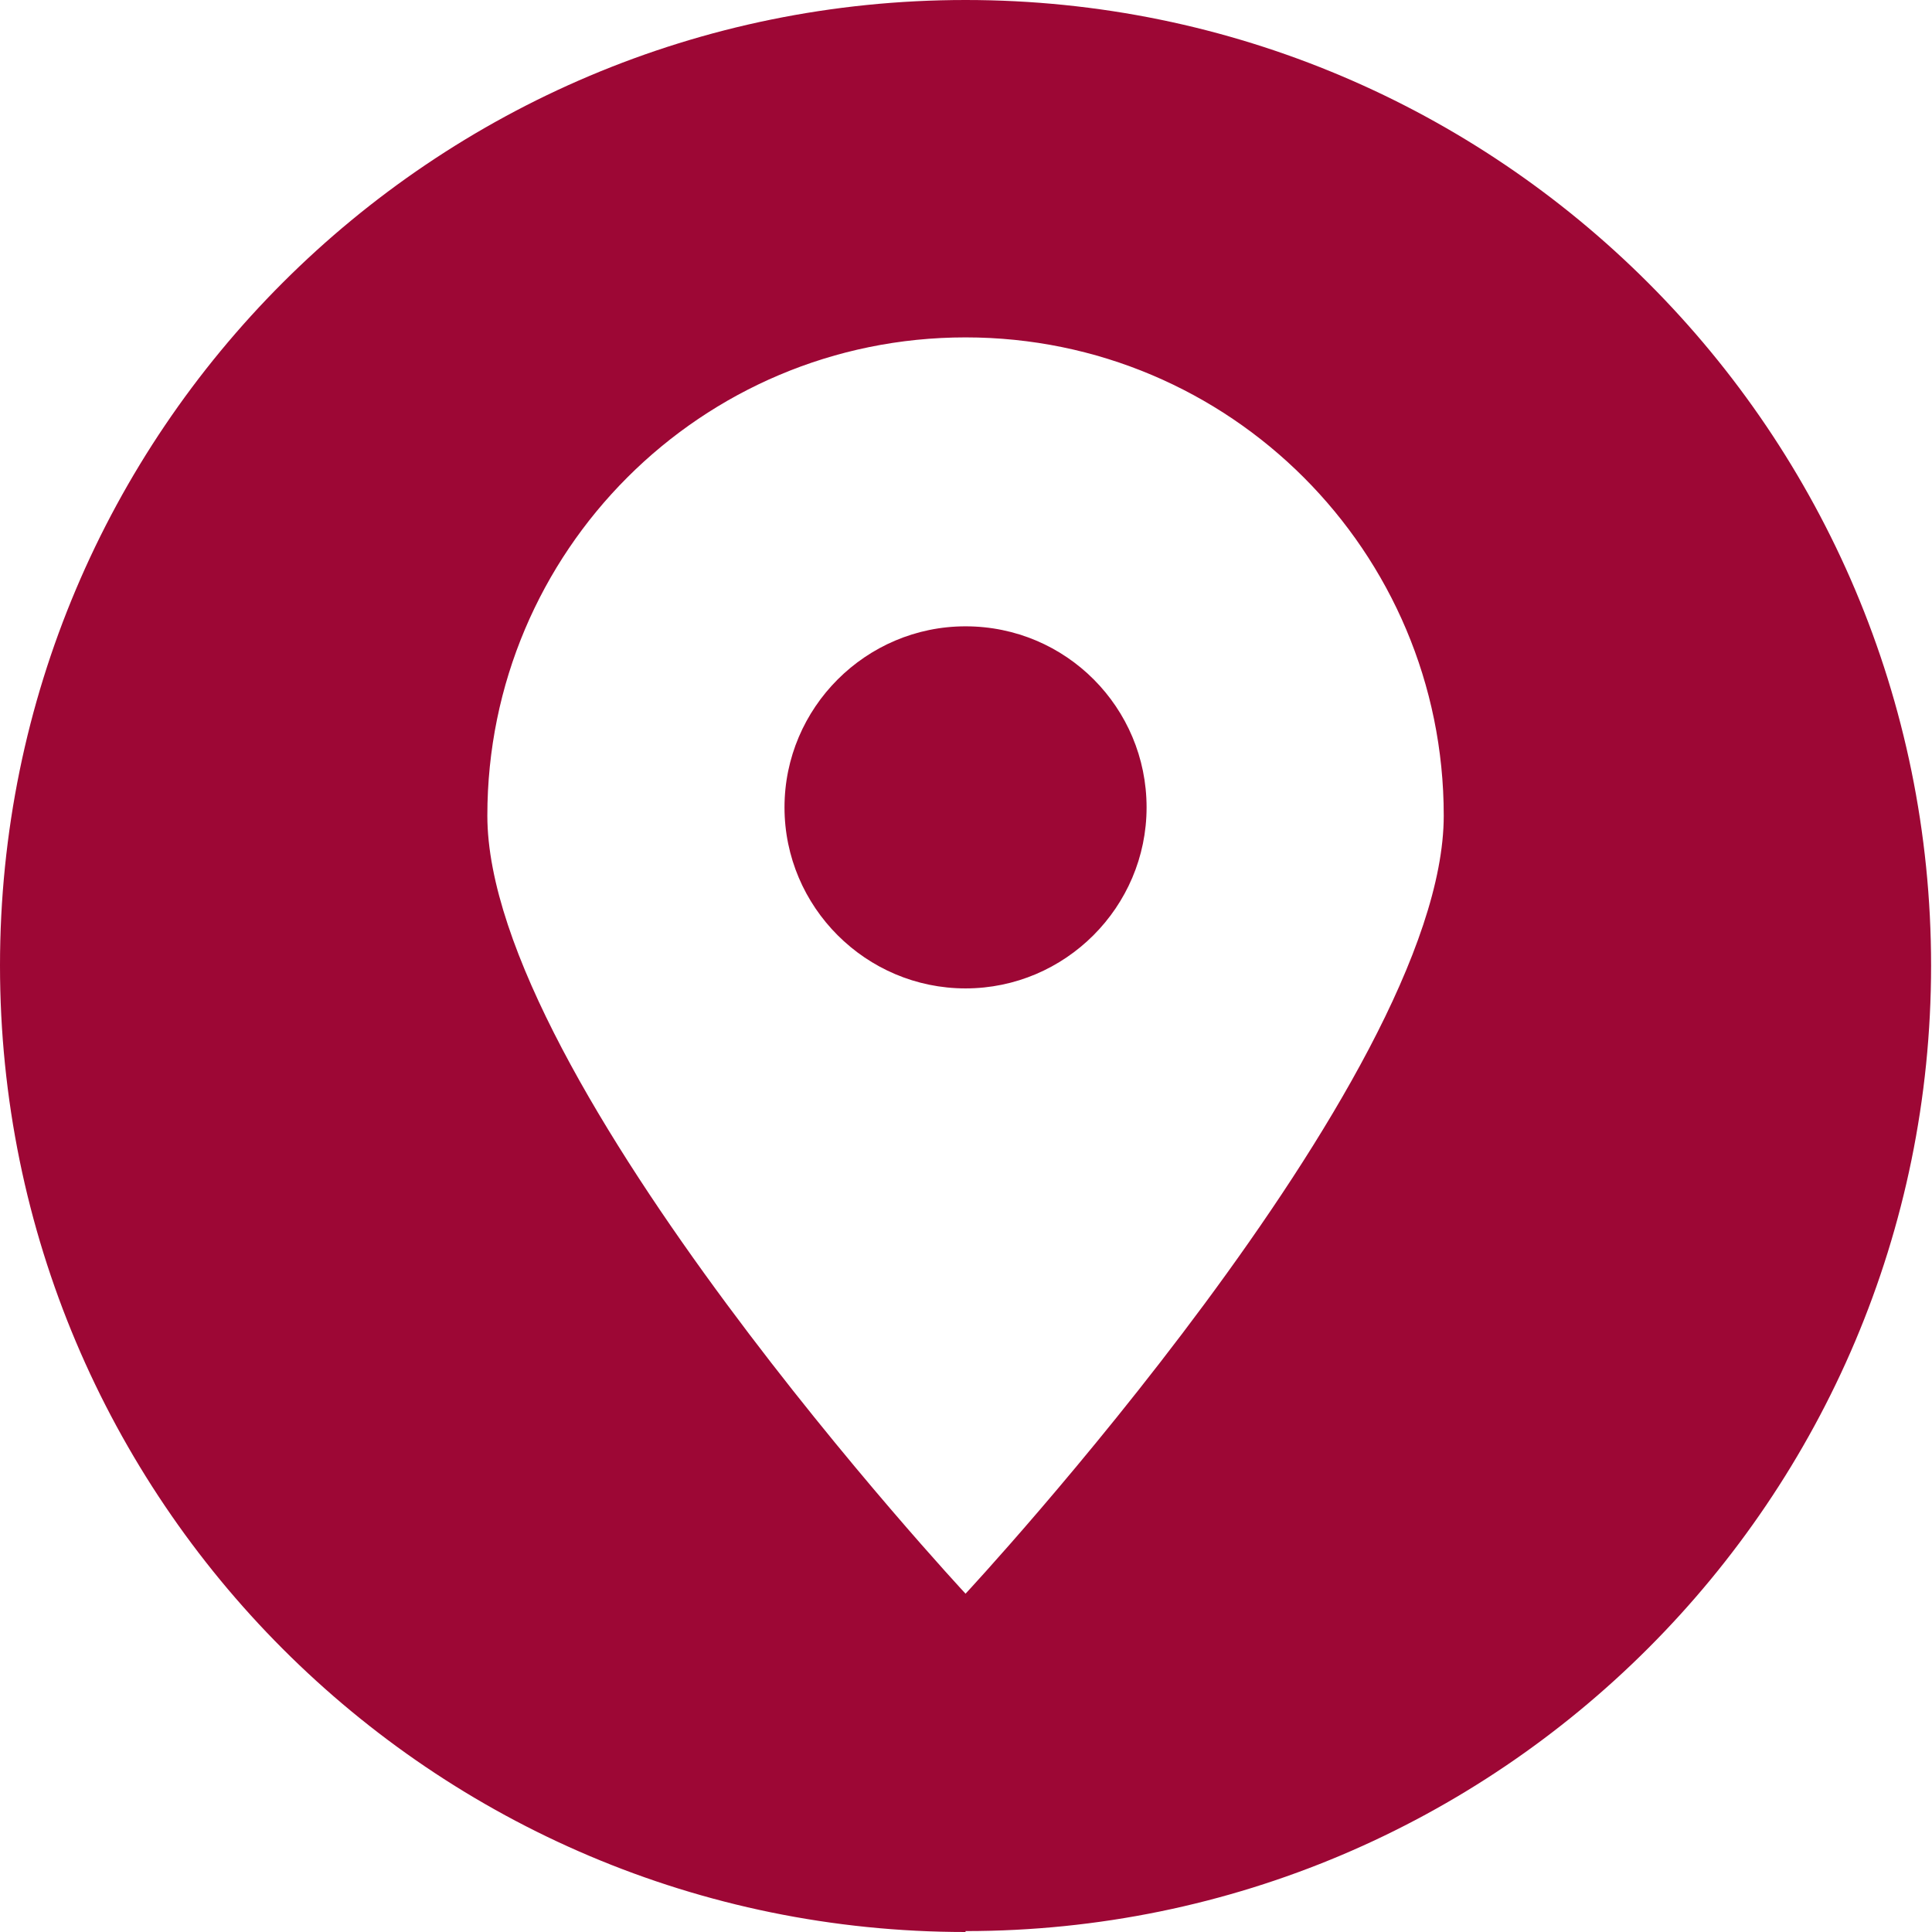 <?xml version="1.0" encoding="UTF-8"?>
<svg id="Layer_2" data-name="Layer 2" xmlns="http://www.w3.org/2000/svg" viewBox="0 0 21.13 21.13">
  <defs>
    <style>
      .cls-1 {
        fill: #9d0735;
        fill-rule: evenodd;
      }
    </style>
  </defs>
  <g id="Layer_1-2" data-name="Layer 1">
    <g id="_图层_1" data-name="图层_1">
      <path class="cls-1" d="M10.56,21.13C4.73,21.13,0,16.4,0,10.56S4.73,0,10.56,0s10.56,4.73,10.56,10.56-4.73,10.56-10.56,10.56ZM10.56,3.69c2.89,0,5.23,2.34,5.23,5.23s-5.23,8.51-5.23,8.51c0,0-5.23-5.62-5.23-8.51s2.34-5.23,5.23-5.23ZM10.56,6.85c1.1,0,1.98.89,1.98,1.98s-.89,1.98-1.98,1.98-1.98-.89-1.98-1.98.89-1.98,1.98-1.98Z"/>
    </g>
  </g>
</svg>